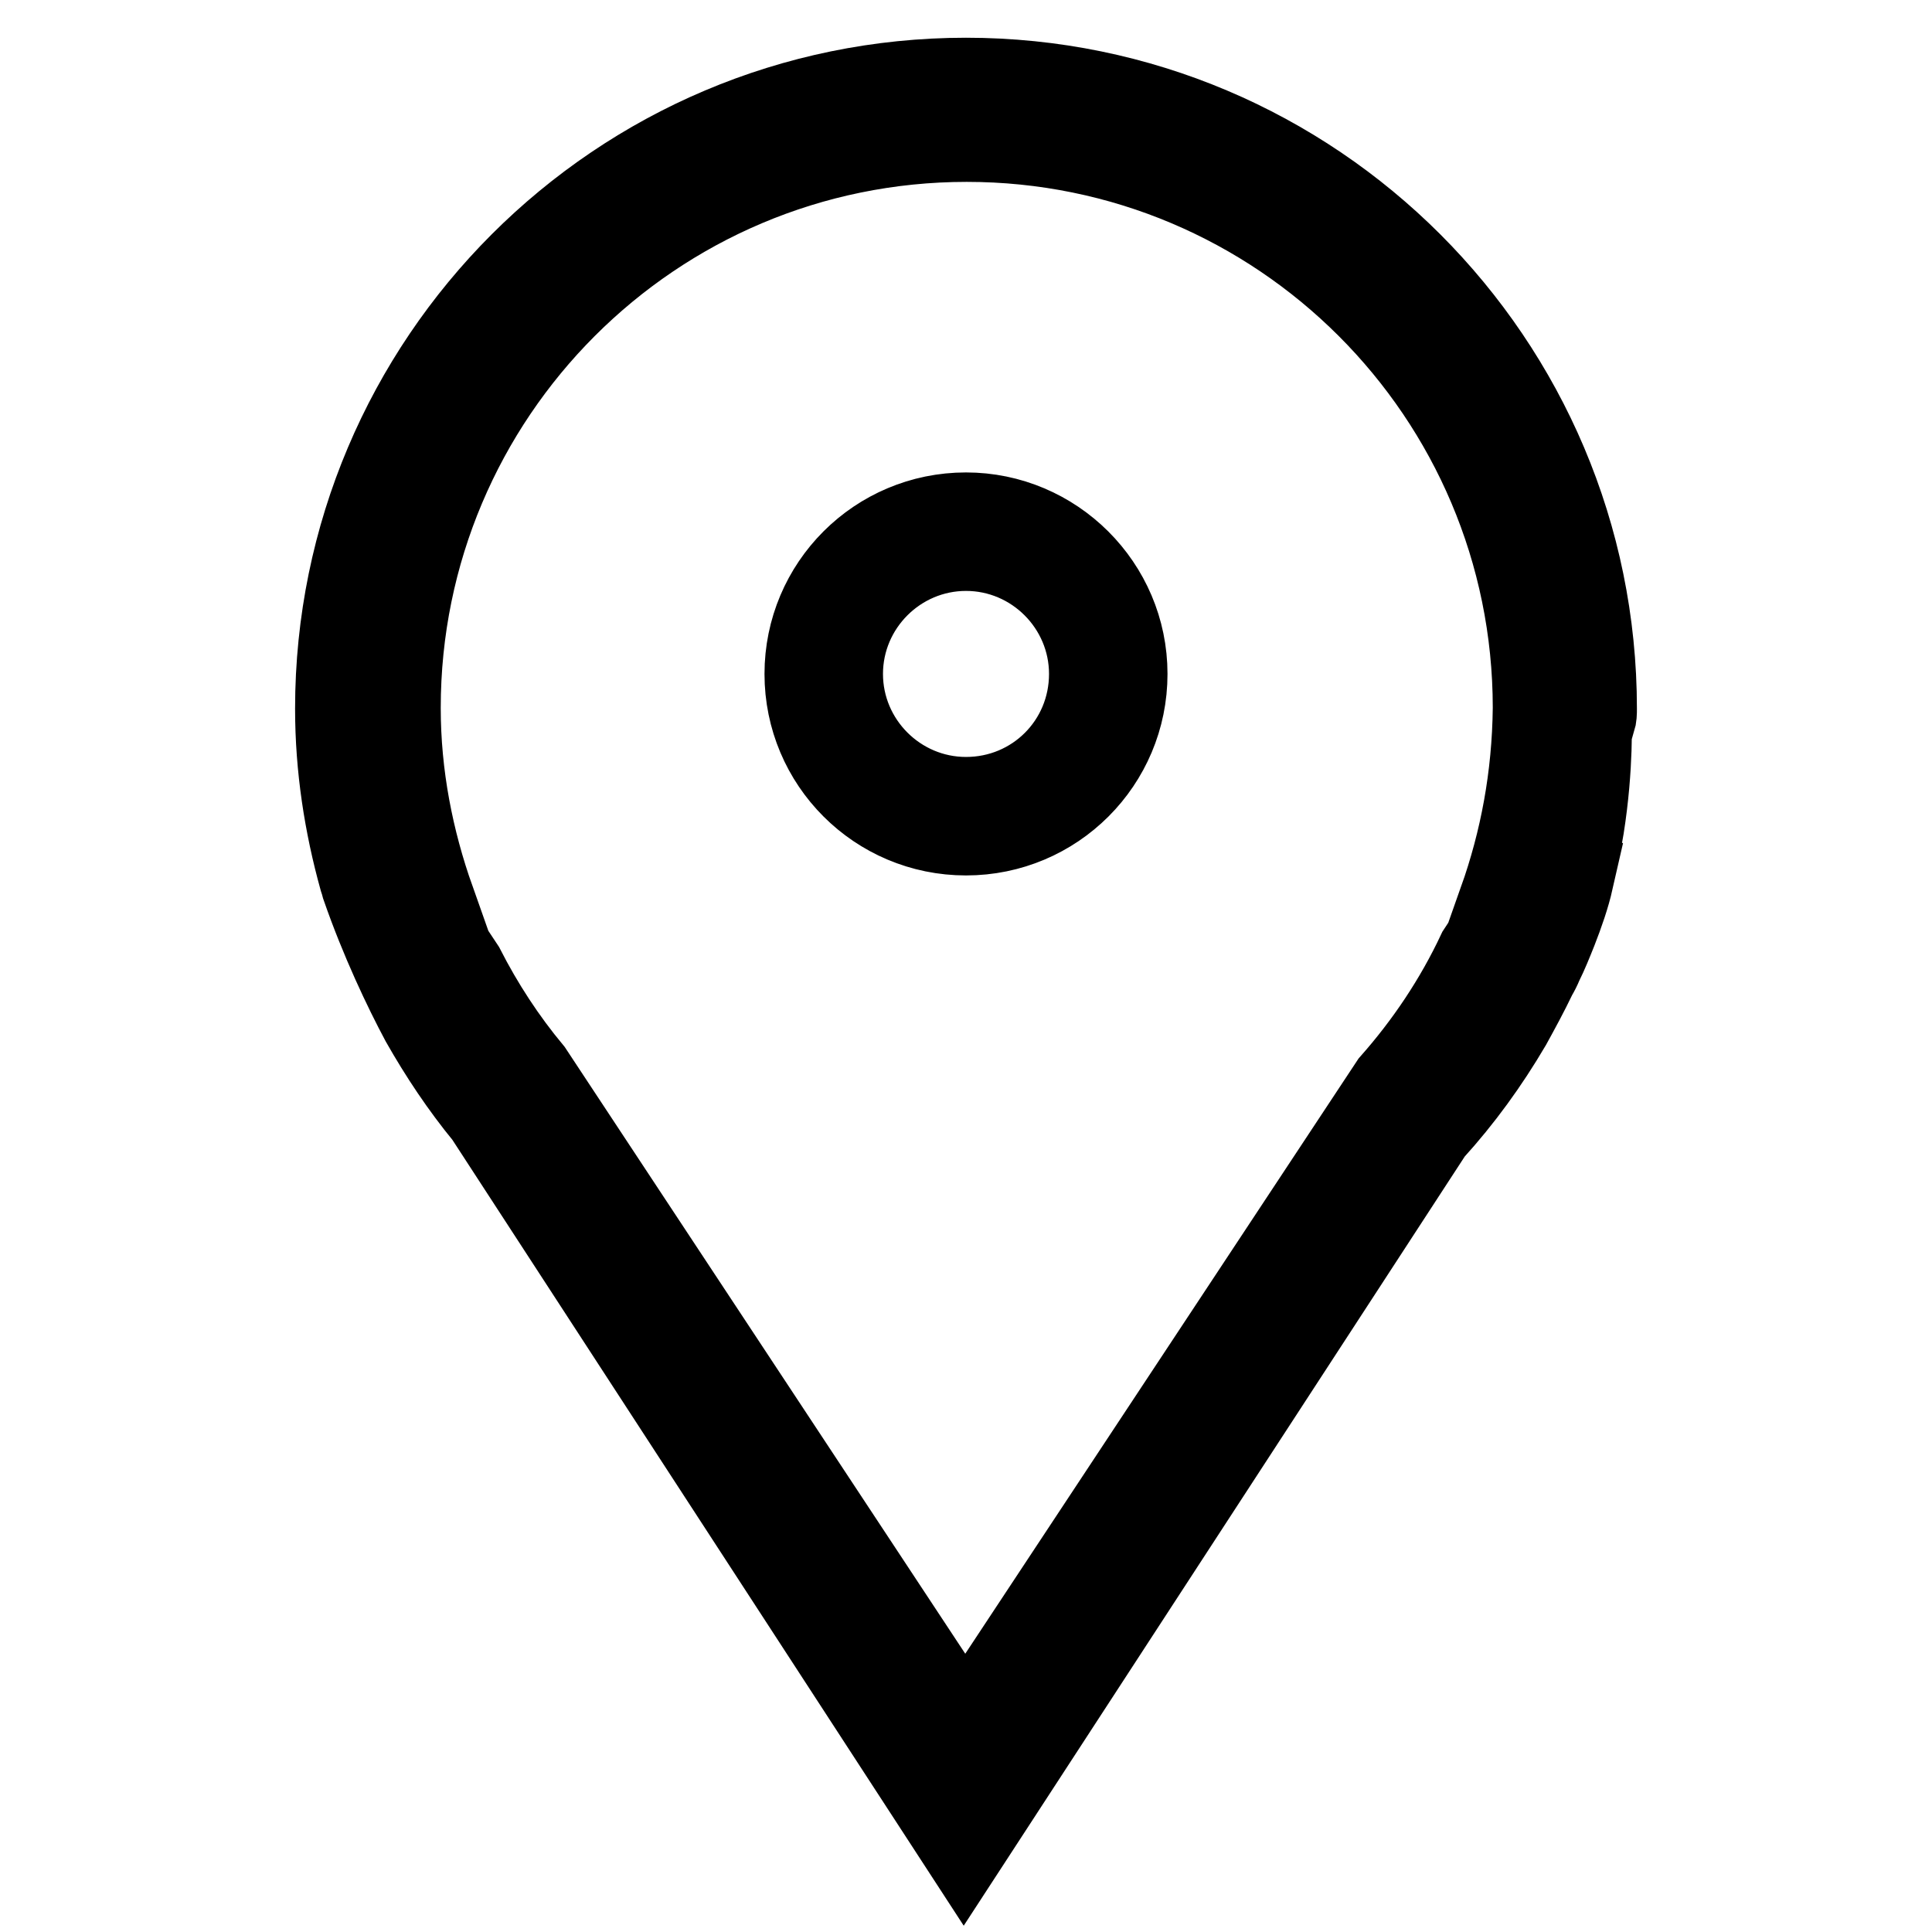 <?xml version="1.0" encoding="utf-8"?>
<!-- Svg Vector Icons : http://www.onlinewebfonts.com/icon -->
<!DOCTYPE svg PUBLIC "-//W3C//DTD SVG 1.1//EN" "http://www.w3.org/Graphics/SVG/1.1/DTD/svg11.dtd">
<svg version="1.1" xmlns="http://www.w3.org/2000/svg" xmlns:xlink="http://www.w3.org/1999/xlink" x="0px" y="0px" viewBox="0 0 256 256" enable-background="new 0 0 256 256" xml:space="preserve">
<g><g><path stroke-width="10" fill-opacity="0" stroke="#000000"  d="M128,67.6c-12,0-21.7,9.7-21.7,21.7c0,12,9.7,21.7,21.7,21.7c12,0,21.7-9.7,21.7-21.7C149.7,77.3,139.9,67.6,128,67.6z M128,105.3c-8.8,0-16-7.2-16-16c0-8.8,7.2-16,16-16c8.8,0,16,7.2,16,16C144,98.2,136.9,105.3,128,105.3z M211.9,93.9c0-46.3-37.6-83.9-83.9-83.9c-46.3,0-83.9,37.6-83.9,83.9c0,7.9,1.2,15.5,3.2,22.7c0.1,0.3,0.2,0.6,0.3,1c2.5,7.2,5.6,13.7,7.9,18c2.5,4.4,5.3,8.6,8.5,12.5l63.7,97.9l62.4-95.8c4-4.4,7.4-9.1,10.4-14.2c1.1-2,2.3-4.2,3.4-6.5c0.3-0.5,0.6-1.1,0.8-1.6c0.7-1.4,1.3-2.9,1.9-4.4c0.9-2.3,1.7-4.6,2.2-6.8h-0.2c0.6-2.3,1.2-4.6,1.6-7c1.3-8.2,1-14.6,1-14.6s0.2,0.2,0.5,0.6C211.9,95,211.9,94.5,211.9,93.9z M198.3,119.2h1.6l-4.4,6.7c-3,6.4-6.9,12.2-11.5,17.4l-56.1,84.9l-57.1-86.5c-3.5-4.2-6.5-8.8-9-13.7l-5.9-8.9h2c-2.8-7.9-4.5-16.4-4.5-25.3c0-41.2,33.4-74.7,74.7-74.7c41.2,0,74.7,33.4,74.7,74.7C202.7,102.9,201.1,111.3,198.3,119.2z"/></g></g>
</svg>